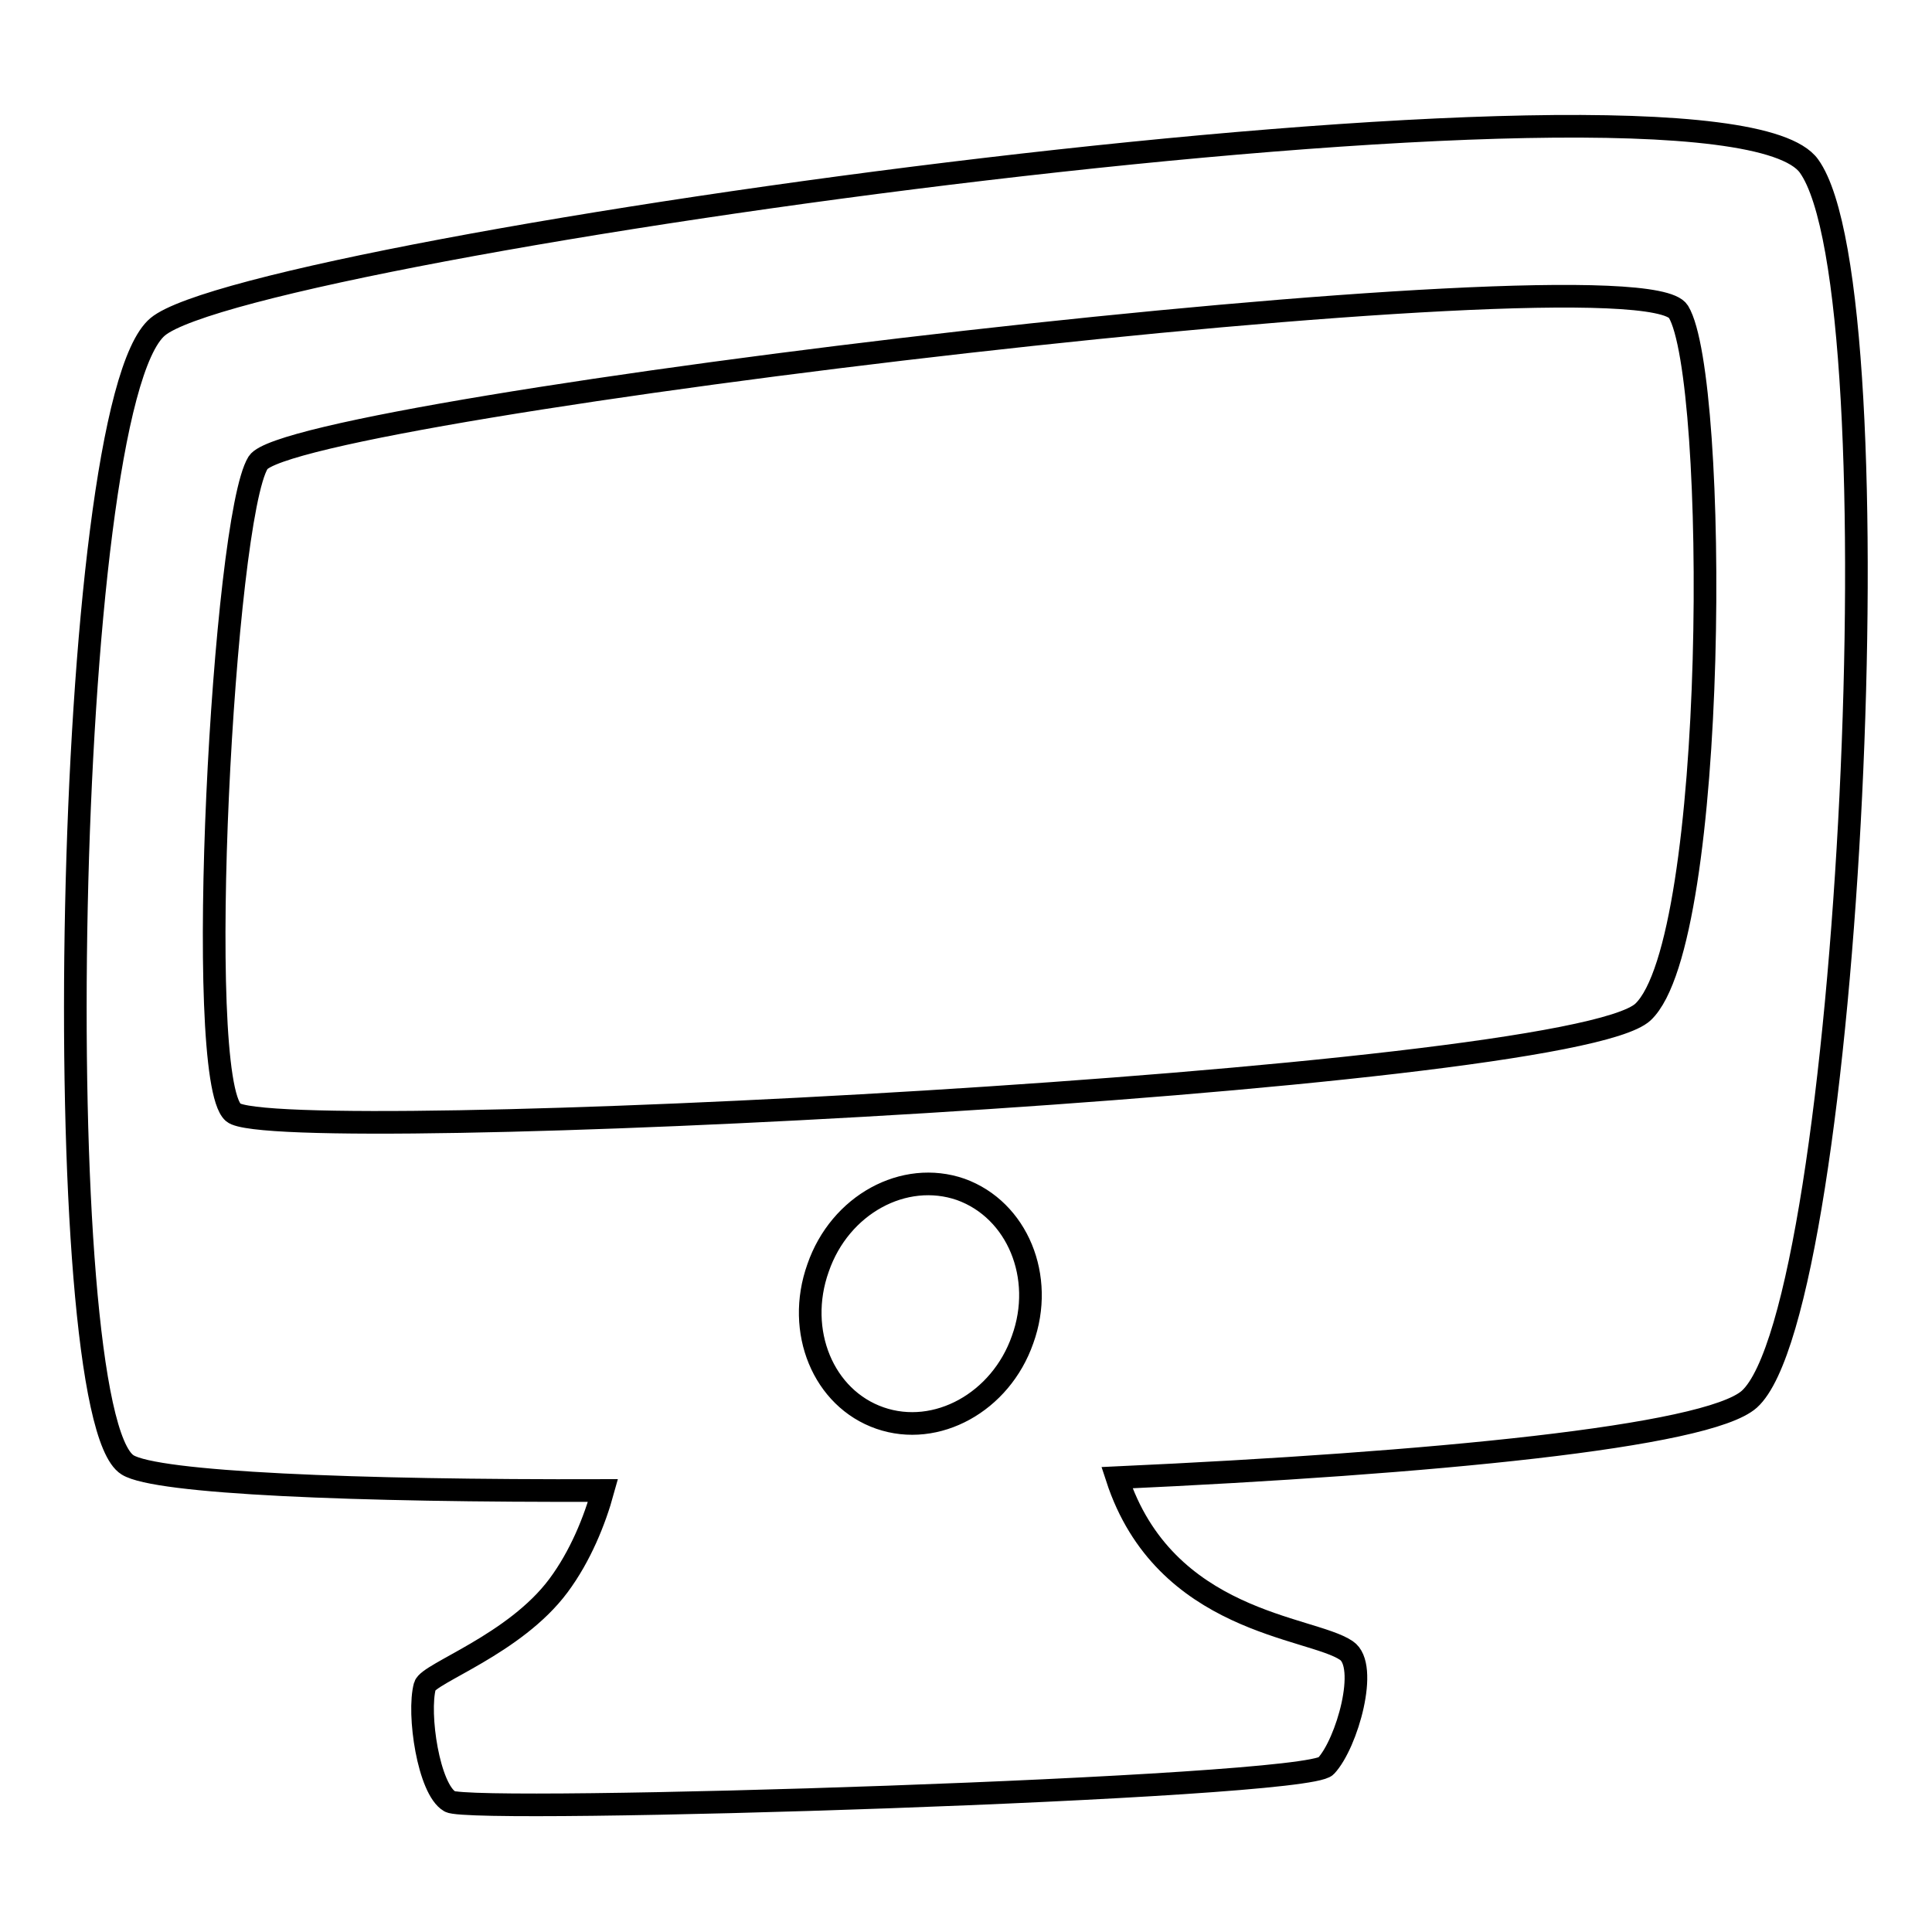 <?xml version="1.0" encoding="utf-8"?>
<!-- Svg Vector Icons : http://www.onlinewebfonts.com/icon -->
<!DOCTYPE svg PUBLIC "-//W3C//DTD SVG 1.1//EN" "http://www.w3.org/Graphics/SVG/1.1/DTD/svg11.dtd">
<svg version="1.1" xmlns="http://www.w3.org/2000/svg" xmlns:xlink="http://www.w3.org/1999/xlink" x="0px" y="0px" viewBox="0 0 256 256" enable-background="new 0 0 256 256" xml:space="preserve">
<g> <path stroke-width="3" fill-opacity="0" stroke="#000000"  d="M239.7,22C227.7,5.3,33.6,32.7,20.9,43.3s-14.7,144.1-4,150.8c3.8,2.4,30,3.5,63,3.4c-1.1,4-3,8.7-5.9,12.6 c-5.8,7.8-17.2,11.6-17.7,13.3c-1,3.7,0.5,13.7,3.3,15.3c2.8,1.7,113.3-1.7,116.1-4.7c2.8-3,5.7-13.3,2.7-15.3 c-4.7-3.2-24.1-3.6-30.4-22.9c41.5-1.9,78.2-5.4,83.8-10.4C245.1,173.4,251.7,38.7,239.7,22L239.7,22z M135.5,177.5 c-2.9,8.3-11.4,13-18.9,10.4c-7.5-2.6-11.2-11.5-8.2-19.9c2.9-8.4,11.4-13,18.9-10.4C134.8,160.3,138.5,169.2,135.5,177.5z  M217.7,134.1c-10,9.3-181.5,18-186.8,13.3c-5.3-4.7-1.3-78.7,3.3-86.1c4.7-7.3,182.8-28.7,188.2-20 C227.7,50,227.7,124.7,217.7,134.1z"/></g>
</svg>